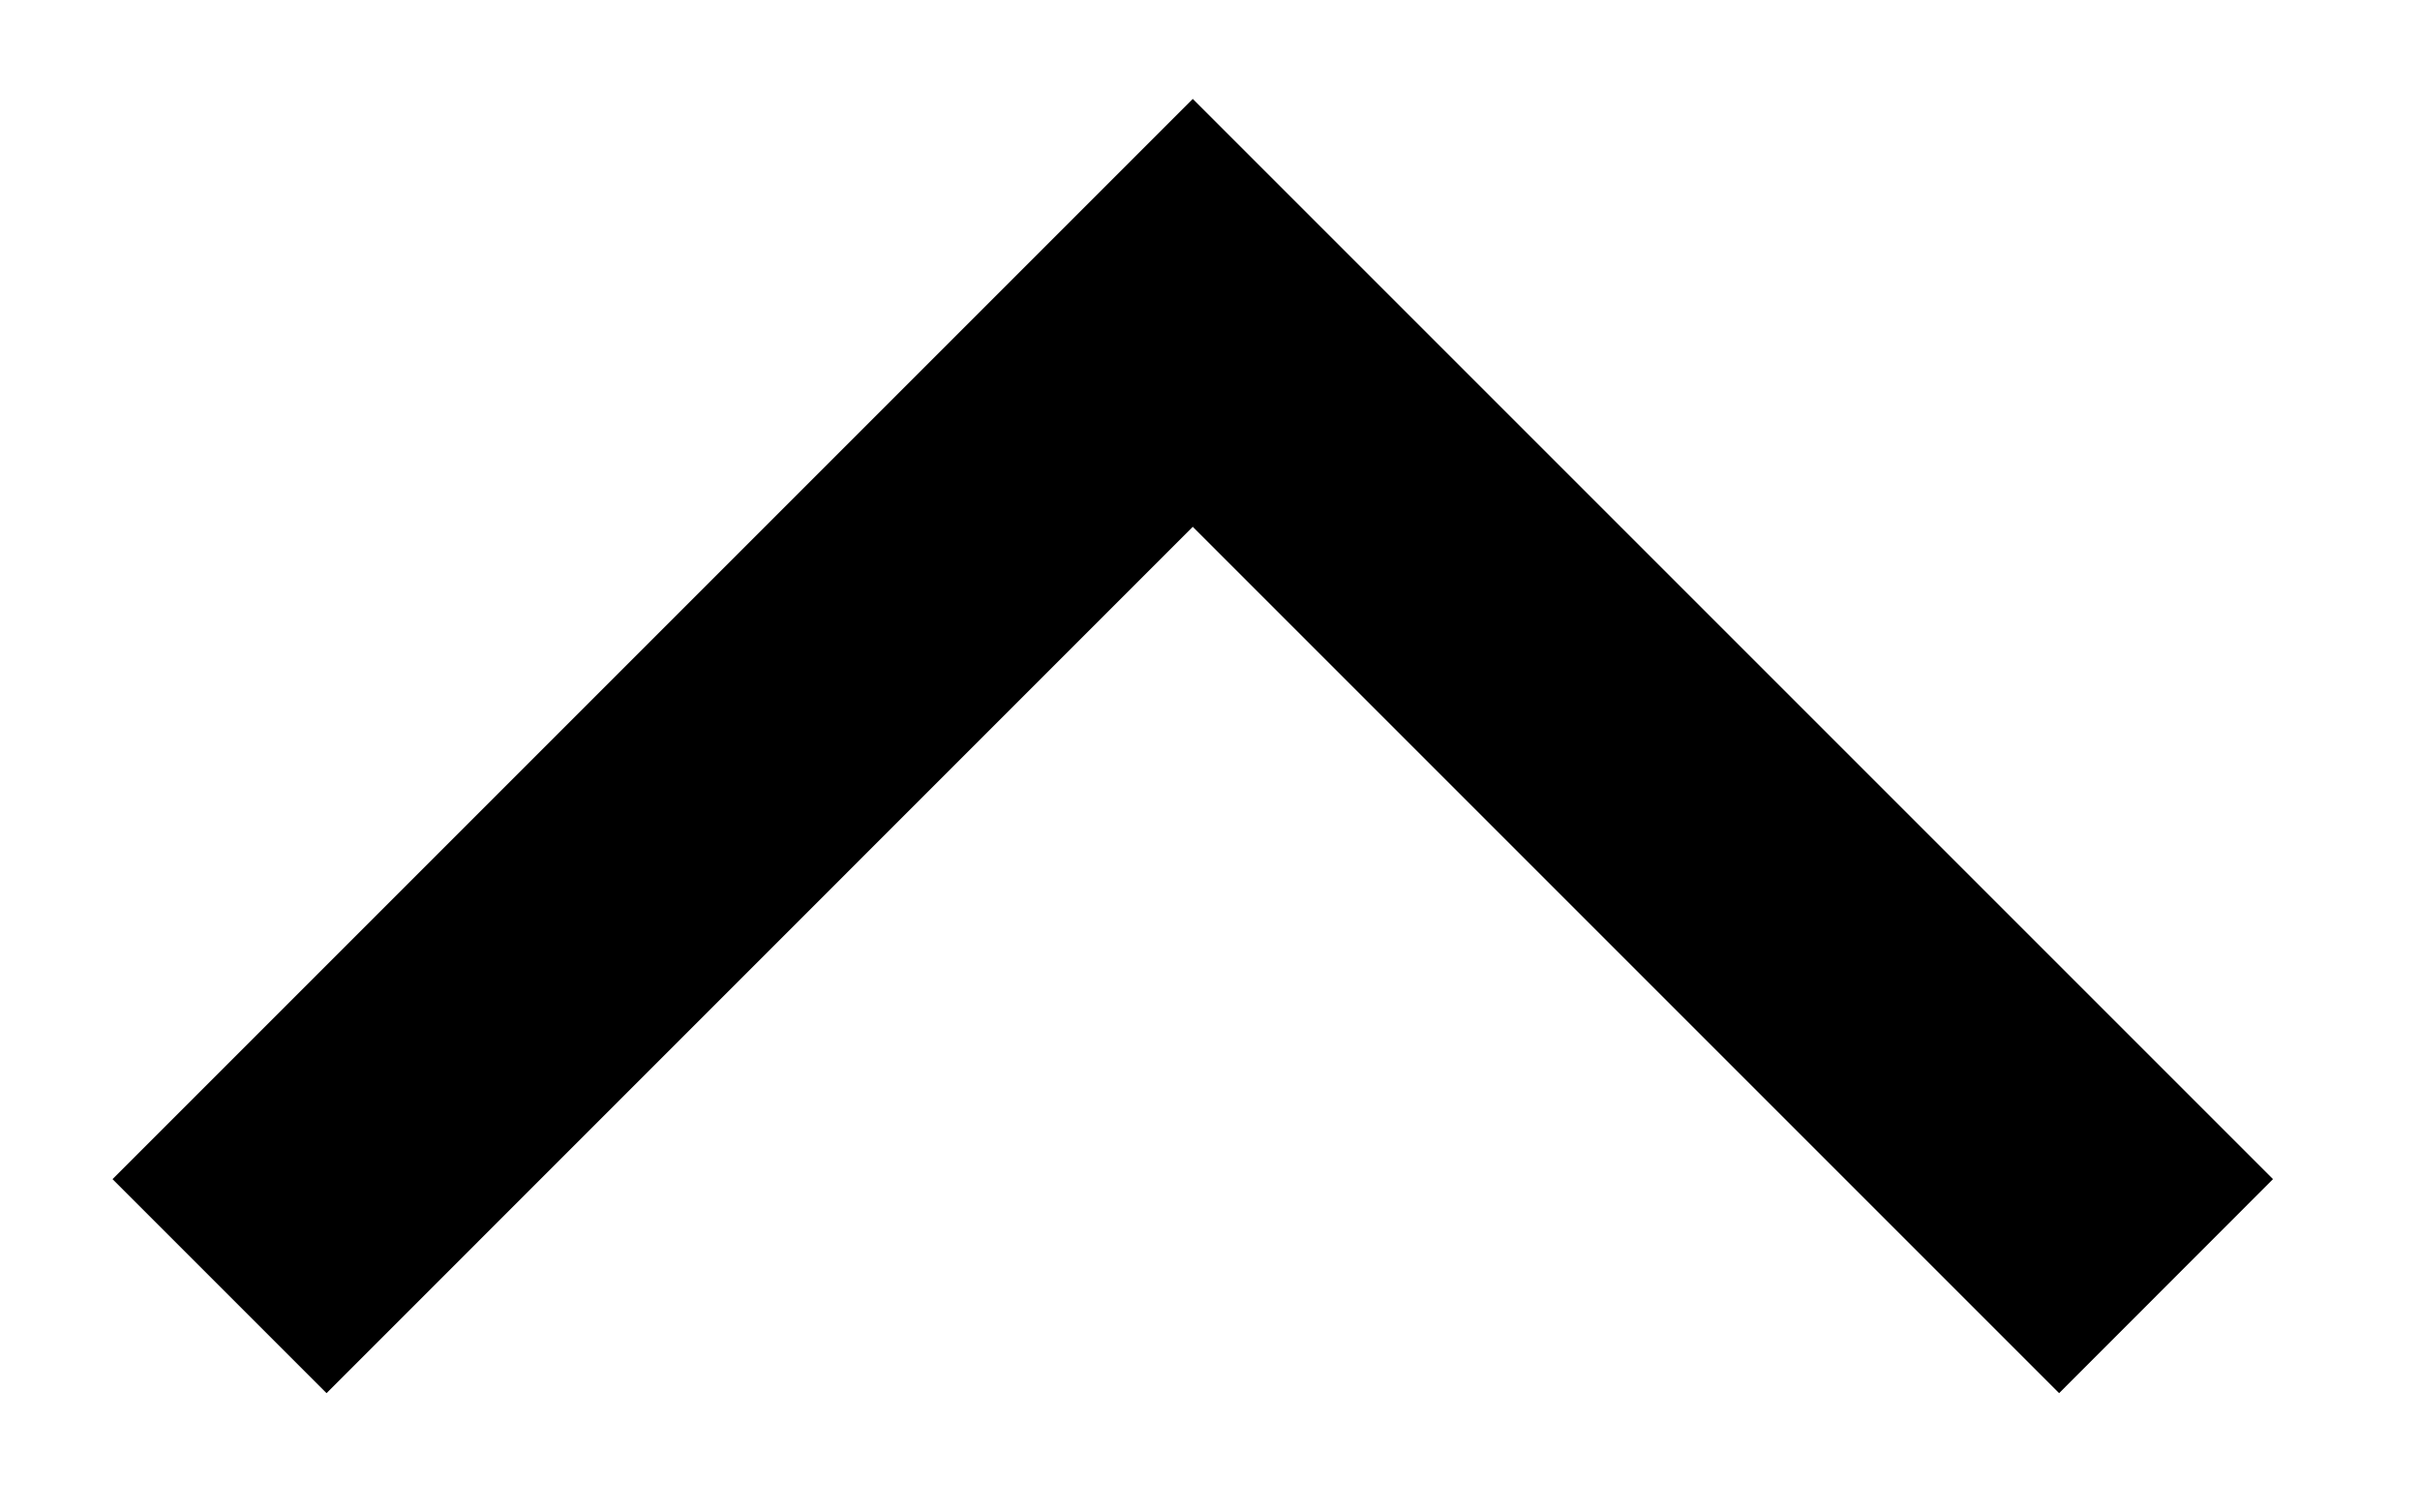 <svg 
 xmlns="http://www.w3.org/2000/svg"
 xmlns:xlink="http://www.w3.org/1999/xlink"
 width="16px" height="10px">
<path fill-rule="evenodd"
 d="M2.159,9.211 L7.886,3.483 L13.614,9.211 L15.028,7.796 L9.300,2.068 L7.886,0.654 L6.472,2.068 L0.744,7.796 L2.159,9.211 Z"/>
</svg>